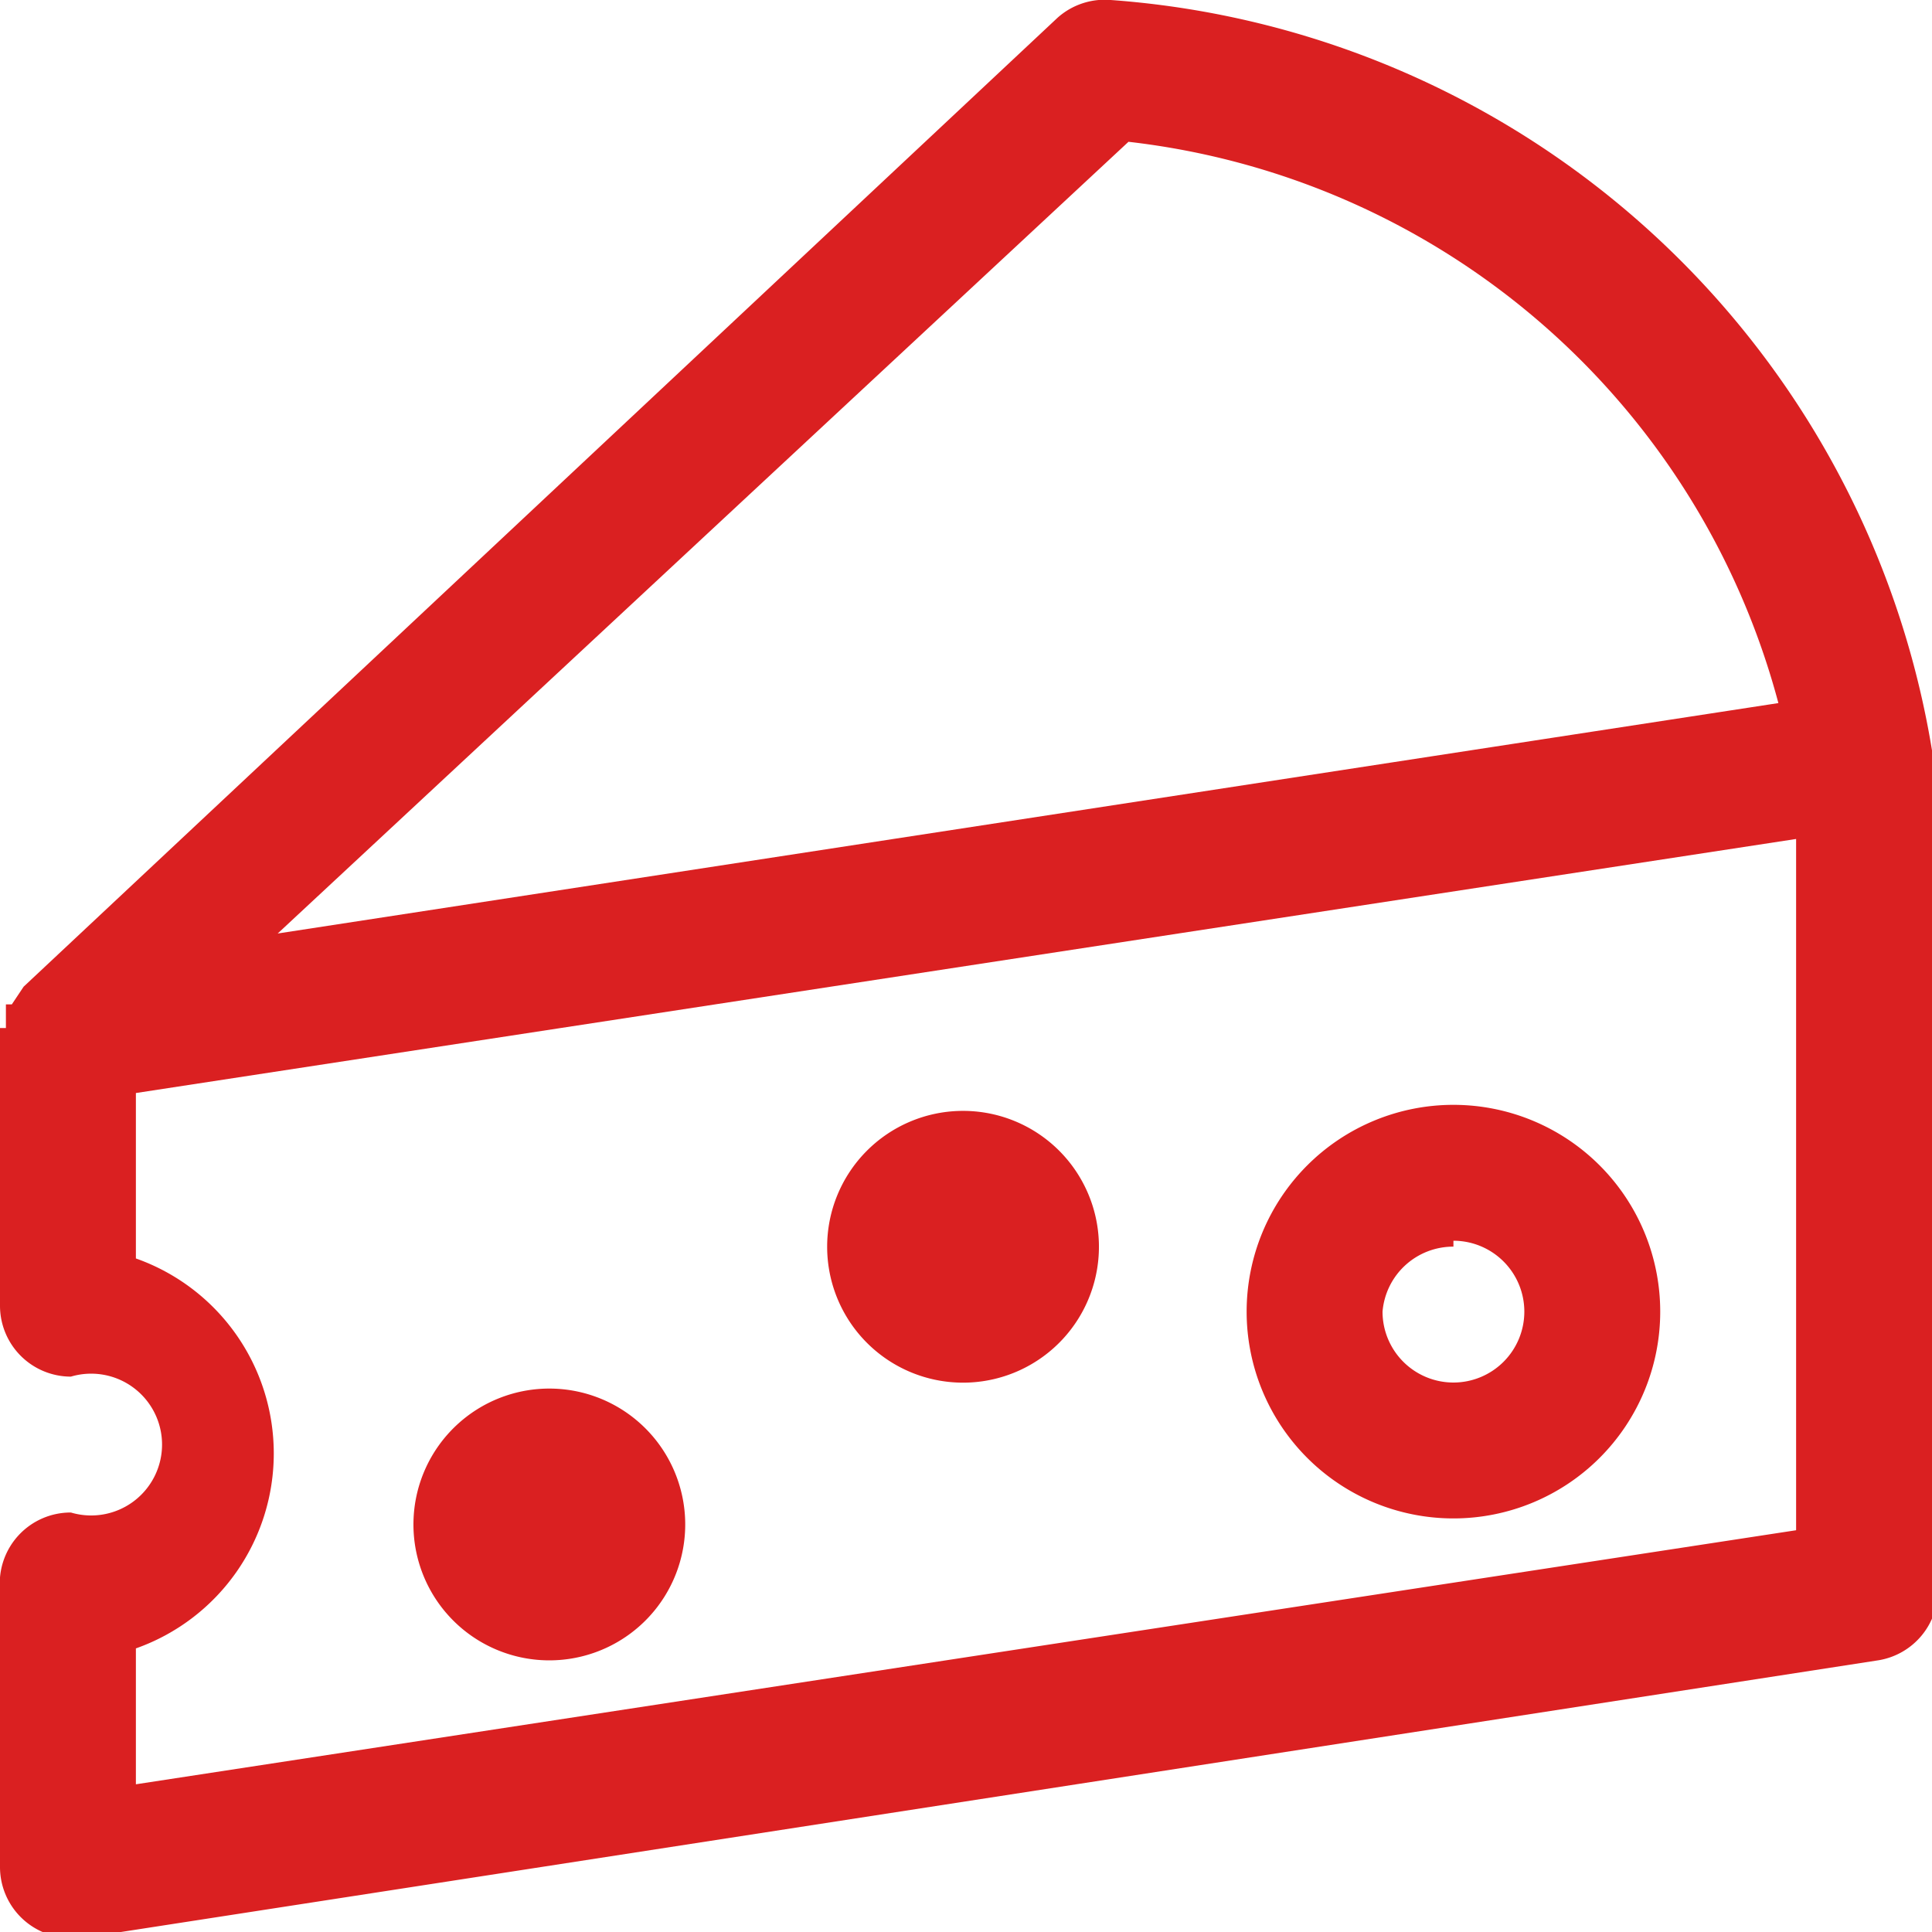 <?xml version="1.0" encoding="UTF-8"?>
<svg xmlns="http://www.w3.org/2000/svg" width="32.7" height="32.7" viewBox="0 0 32.7 32.7">
  <defs>
    <style>
      .cls-1 {
        fill: #da2021;
      }
    </style>
  </defs>
  <title>cheese_amb</title>
  <g id="Layer_2" data-name="Layer 2">
    <g id="Layer_1-2" data-name="Layer 1">
      <g>
        <path class="cls-1" d="M32.7,12.8s0-.1,0-.1A15.2,15.2,0,0,0,18.8,0a1.2,1.2,0,0,0-.9.3L.4,16.7h0L.2,17H.1v.4H0v4.7a1.2,1.2,0,0,0,1.2,1.2,1.2,1.2,0,1,1,0,2.3A1.2,1.2,0,0,0,0,26.9v4.7a1.2,1.2,0,0,0,1.2,1.2h.2l30.4-4.7a1.2,1.2,0,0,0,1-1.2v-14ZM19.1,2.4a12.9,12.9,0,0,1,11,9.5L4.7,15.8ZM30.4,25.9,2.3,30.2V27.9h0a3.5,3.5,0,0,0,0-6.6V18.5l28.1-4.3Z"/>
        <path class="cls-1" d="M16.4,23.4A2.3,2.3,0,1,0,14,21.1,2.3,2.3,0,0,0,16.4,23.4Zm0-3.5v1.2h0Z"/>
        <path class="cls-1" d="M9.4,28.1A2.3,2.3,0,1,0,7,25.7,2.3,2.3,0,0,0,9.4,28.1Zm0-3.5v1.2h0Z"/>
        <path class="cls-1" d="M24.6,25.7a3.5,3.5,0,1,0-3.5-3.5A3.5,3.5,0,0,0,24.6,25.7Zm0-4.7a1.2,1.2,0,1,1-1.2,1.2A1.2,1.2,0,0,1,24.6,21.1Z"/>
      </g>
    </g>
  </g>
</svg>
